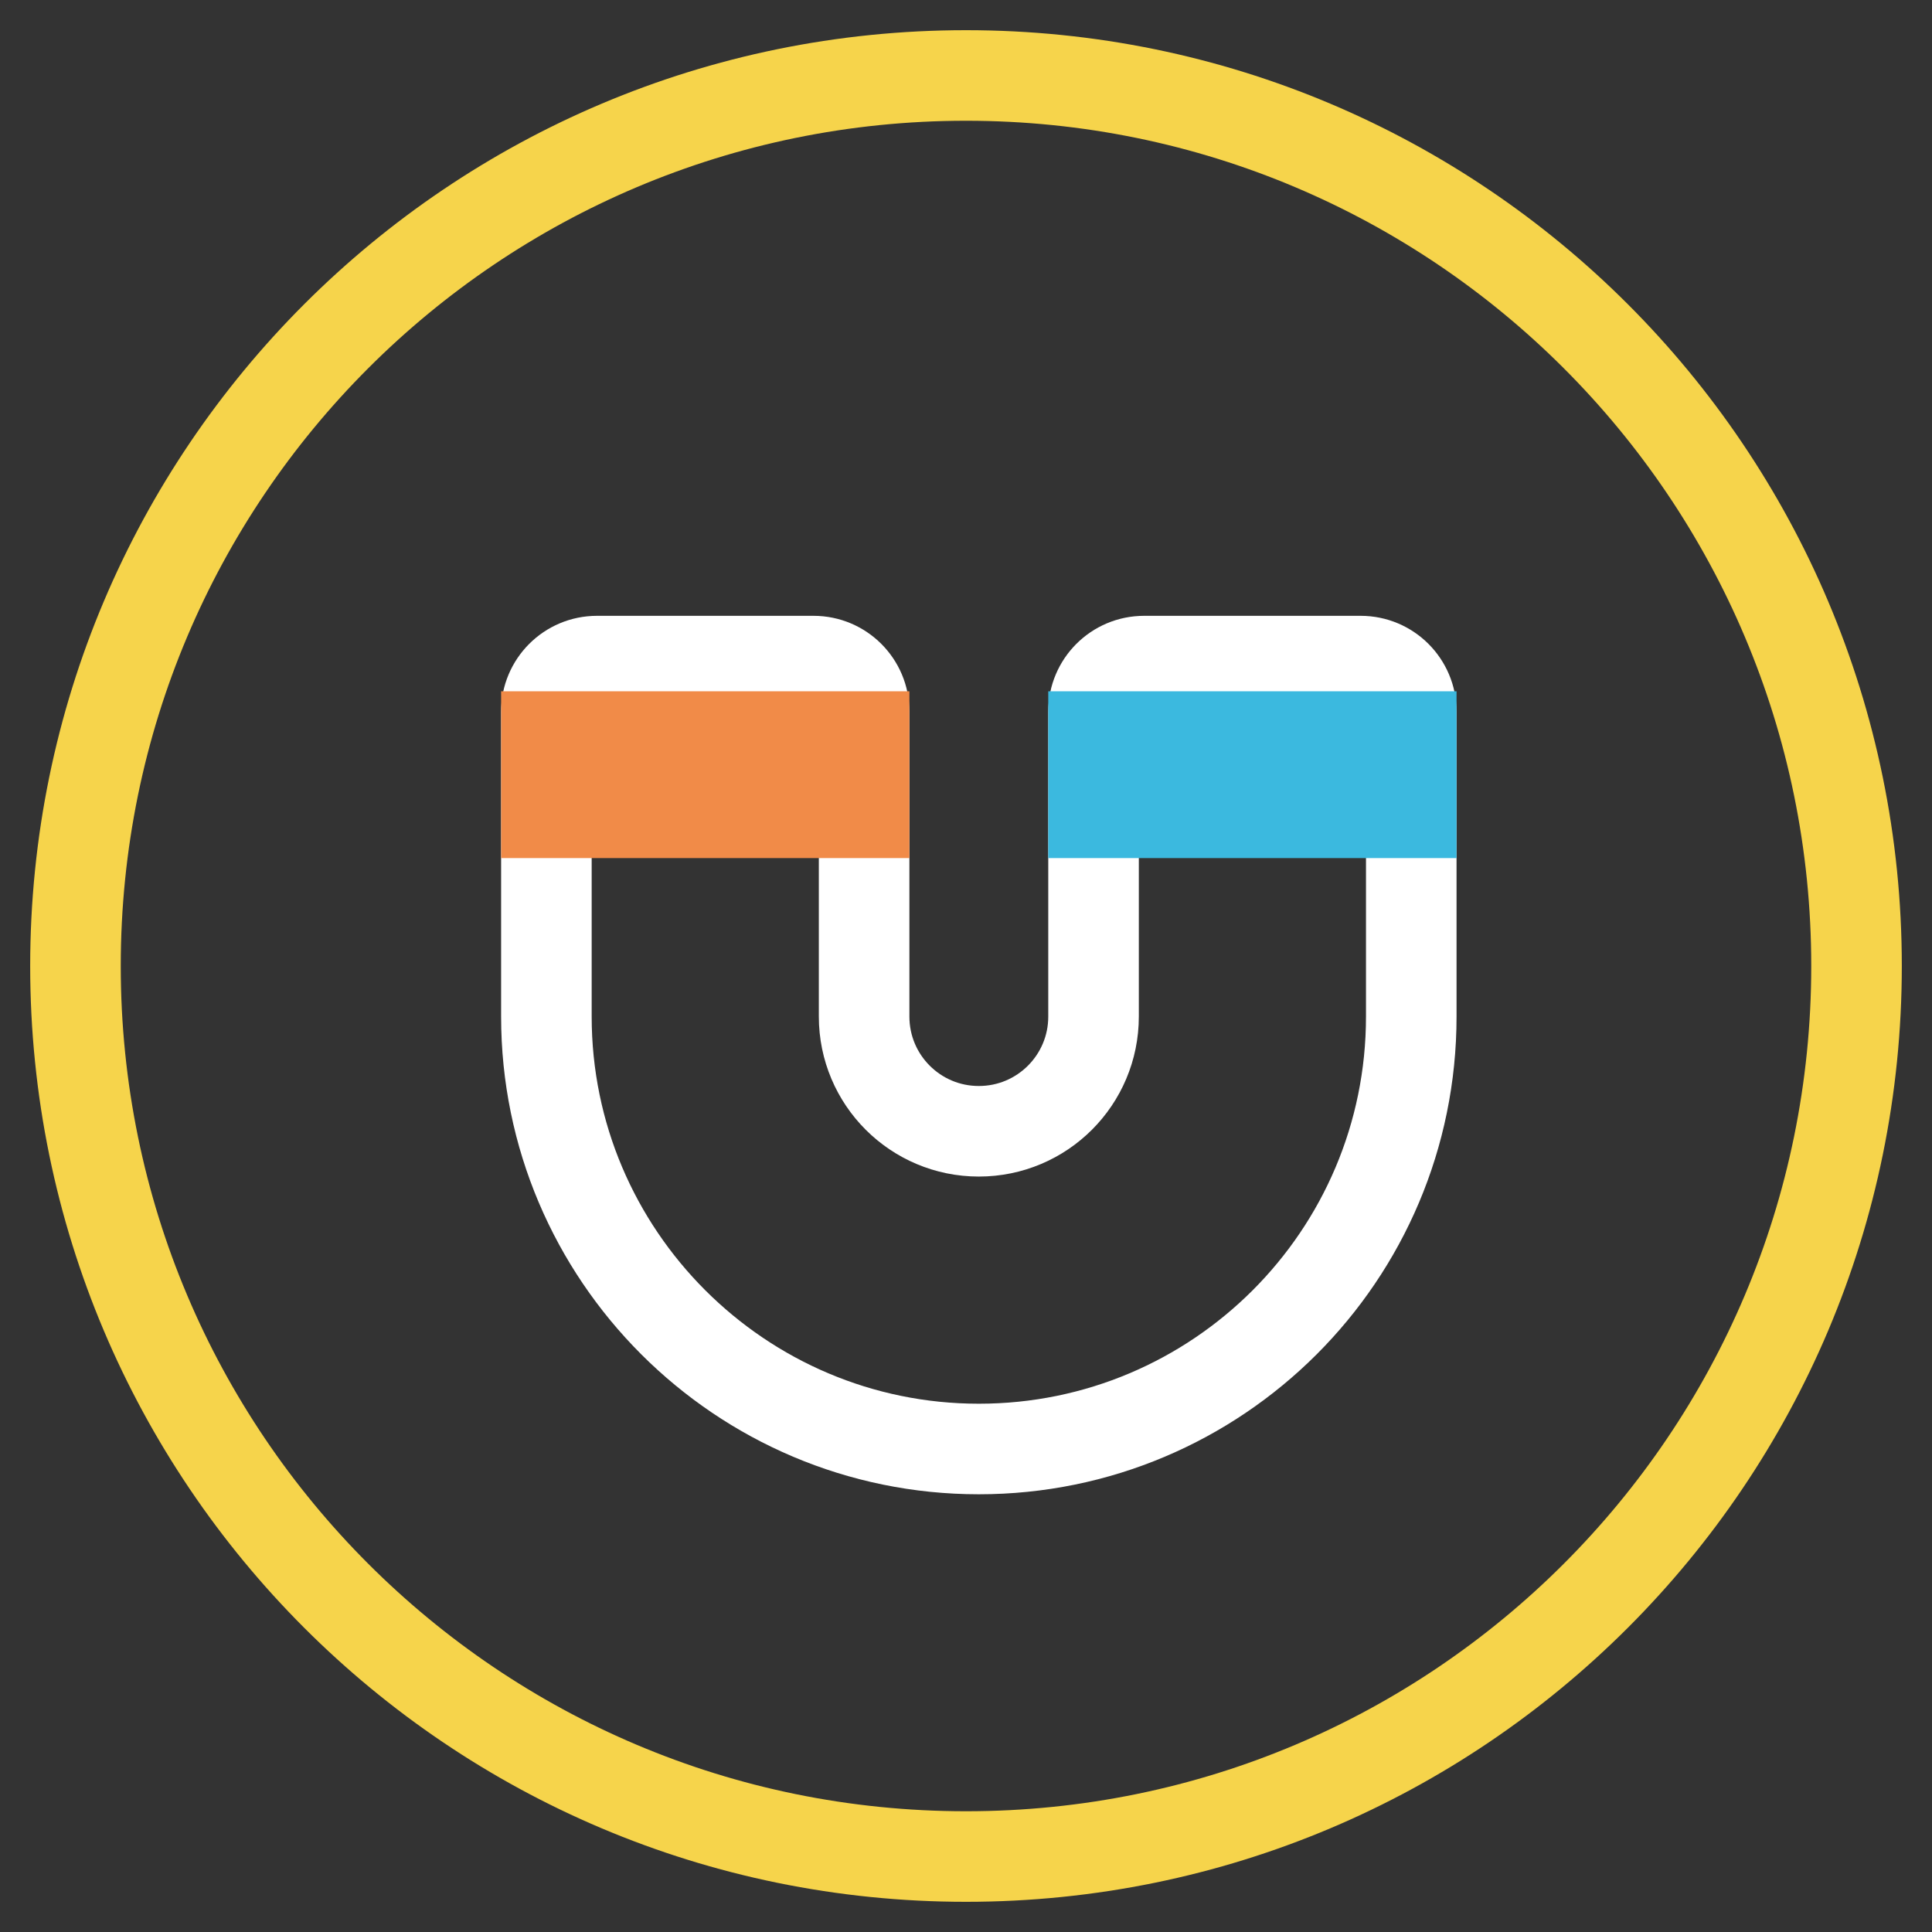 <?xml version="1.0" encoding="utf-8"?>
<!-- Svg Vector Icons : http://www.onlinewebfonts.com/icon -->
<!DOCTYPE svg PUBLIC "-//W3C//DTD SVG 1.1//EN" "http://www.w3.org/Graphics/SVG/1.1/DTD/svg11.dtd">
<svg version="1.1" xmlns="http://www.w3.org/2000/svg" xmlns:xlink="http://www.w3.org/1999/xlink" x="0px" y="0px" viewBox="0 0 256 256" enable-background="new 0 0 256 256" xml:space="preserve">
<rect x="0" y="0" width="256" height="256" fill="#333333" stroke="none"/>
<g> <path stroke-width="12" fill-opacity="0" stroke="#f6d44b"  d="M10,128c0,65.2,52.8,118,118,118c65.2,0,118-52.8,118-118c0-65.2-52.8-118-118-118C62.8,10,10,62.8,10,128z "/> <path stroke-width="12" fill-opacity="0" stroke="#ffffff"  d="M129.7,192c-31.6,0-57.3-25.7-57.3-57.3l0,0V94.3c0-3.7,3-6.7,6.7-6.7l0,0h28.7c3.7,0,6.7,3,6.7,6.7l0,0 v40.4c0,8.4,6.8,15.2,15.2,15.2c8.4,0,15.2-6.8,15.2-15.2V94.3c0-3.7,3-6.7,6.7-6.7h28.7c3.7,0,6.7,3,6.7,6.7v40.4 C187,166.4,161.3,192,129.7,192L129.7,192L129.7,192z"/> <path stroke-width="12" fill-opacity="0" stroke="#f18b48"  d="M72.4,97.6h42.1v10.1H72.4V97.6z"/> <path stroke-width="12" fill-opacity="0" stroke="#3bb9df"  d="M144.8,97.6H187v10.1h-42.1V97.6z"/></g>
</svg>